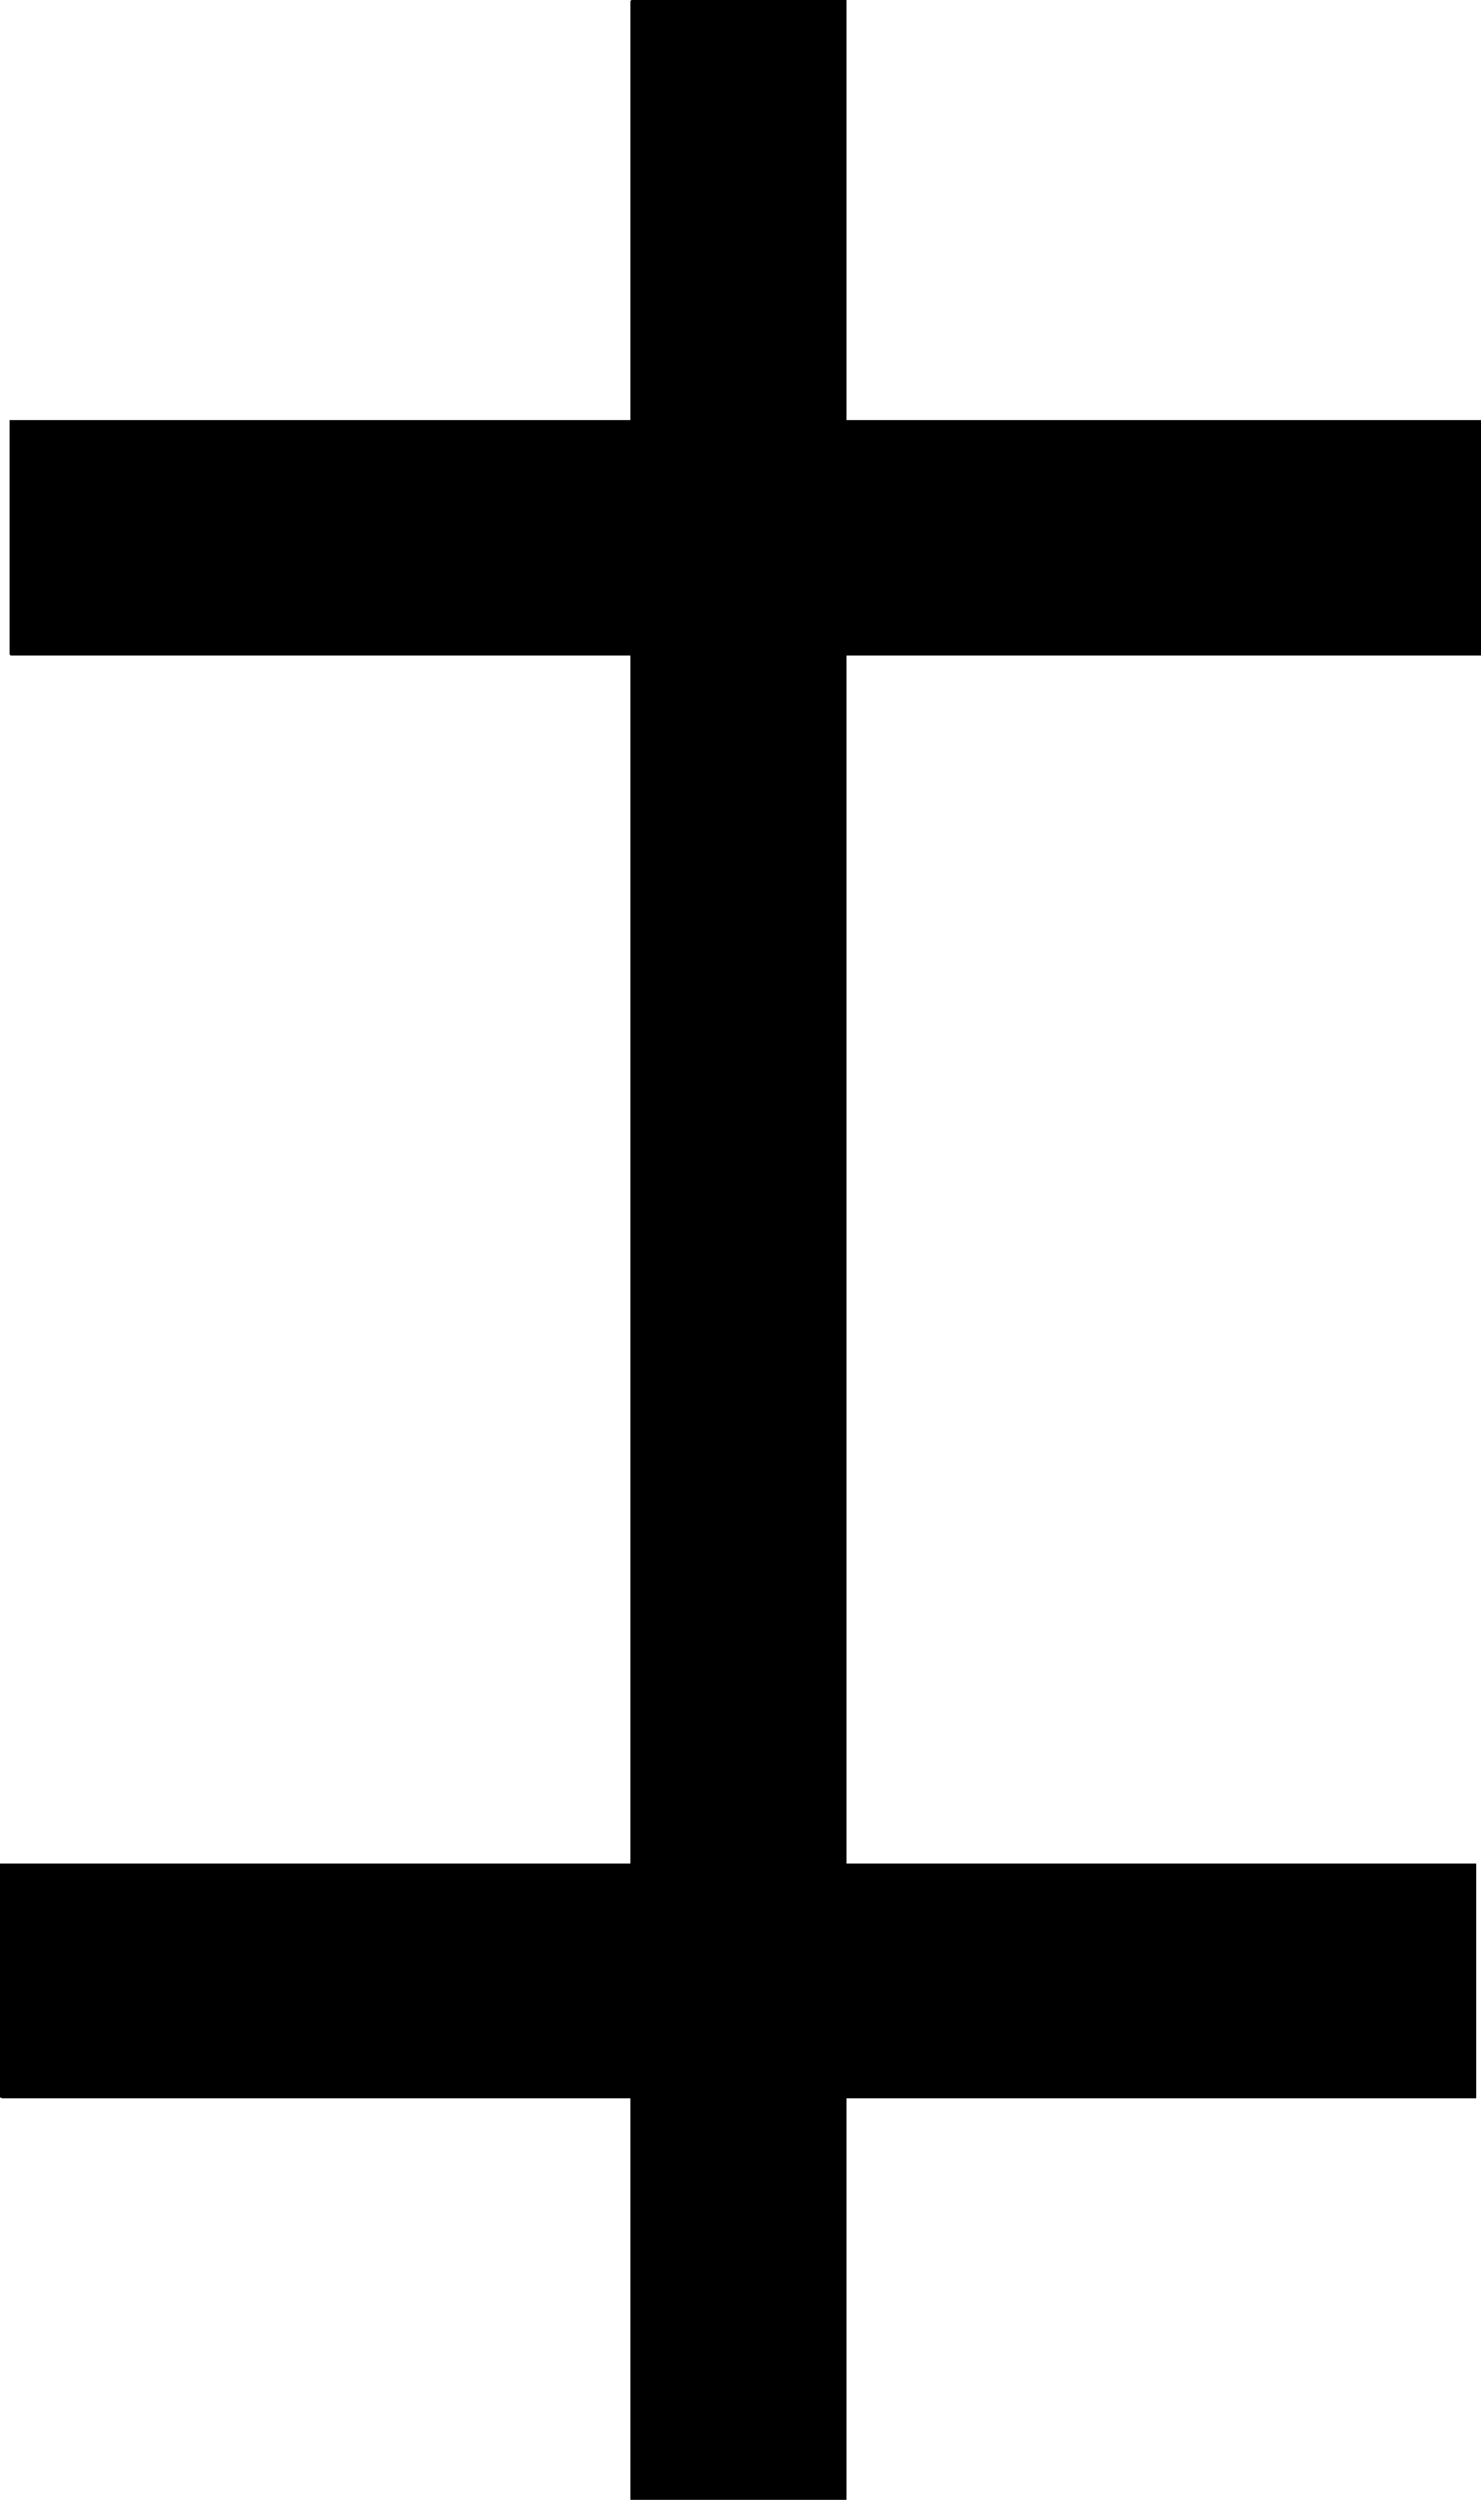 <?xml version="1.0" encoding="UTF-8" standalone="no"?>
<svg
   version="1.0"
   width="92.295mm"
   height="155.711mm"
   id="svg6"
   sodipodi:docname="Cross 101.wmf"
   xmlns:inkscape="http://www.inkscape.org/namespaces/inkscape"
   xmlns:sodipodi="http://sodipodi.sourceforge.net/DTD/sodipodi-0.dtd"
   xmlns="http://www.w3.org/2000/svg"
   xmlns:svg="http://www.w3.org/2000/svg">
  <sodipodi:namedview
     id="namedview6"
     pagecolor="#ffffff"
     bordercolor="#000000"
     borderopacity="0.25"
     inkscape:showpageshadow="2"
     inkscape:pageopacity="0.0"
     inkscape:pagecheckerboard="0"
     inkscape:deskcolor="#d1d1d1"
     inkscape:document-units="mm" />
  <defs
     id="defs1">
    <pattern
       id="WMFhbasepattern"
       patternUnits="userSpaceOnUse"
       width="6"
       height="6"
       x="0"
       y="0" />
  </defs>
  <path
     style="fill:#000000;fill-opacity:1;fill-rule:evenodd;stroke:none"
     d="M 2.424,154.158 V 99.055 H 348.67 v 55.103 z"
     id="path1" />
  <path
     style="fill:#000000;fill-opacity:1;fill-rule:evenodd;stroke:none"
     d="M 2.585,154.158 V 99.055 L 2.424,99.379 H 348.67 l -0.162,-0.323 v 55.103 l 0.162,-0.162 H 2.424 v 0.323 H 348.832 V 98.894 H 2.262 v 55.264 z"
     id="path2" />
  <path
     style="fill:#000000;fill-opacity:1;fill-rule:evenodd;stroke:none"
     d="m 148.645,0.162 h 50.572 V 588.353 h -50.572 z"
     id="path3" />
  <path
     style="fill:#000000;fill-opacity:1;fill-rule:evenodd;stroke:none"
     d="m 148.645,0.323 h 50.572 L 199.055,0.162 V 588.353 l 0.162,-0.162 h -50.572 l 0.162,0.162 V 0.162 H 148.484 V 588.515 h 50.895 V 0 h -50.733 z"
     id="path4" />
  <path
     style="fill:#000000;fill-opacity:1;fill-rule:evenodd;stroke:none"
     d="M 0.323,493.822 V 438.881 H 347.539 v 54.941 z"
     id="path5" />
  <path
     style="fill:#000000;fill-opacity:1;fill-rule:evenodd;stroke:none"
     d="M 0.485,493.822 V 438.881 L 0.323,439.043 H 347.539 l -0.162,-0.162 v 54.941 l 0.162,-0.162 H 0.323 v 0.323 H 347.701 V 438.72 H 0 v 55.103 z"
     id="path6" />
</svg>
